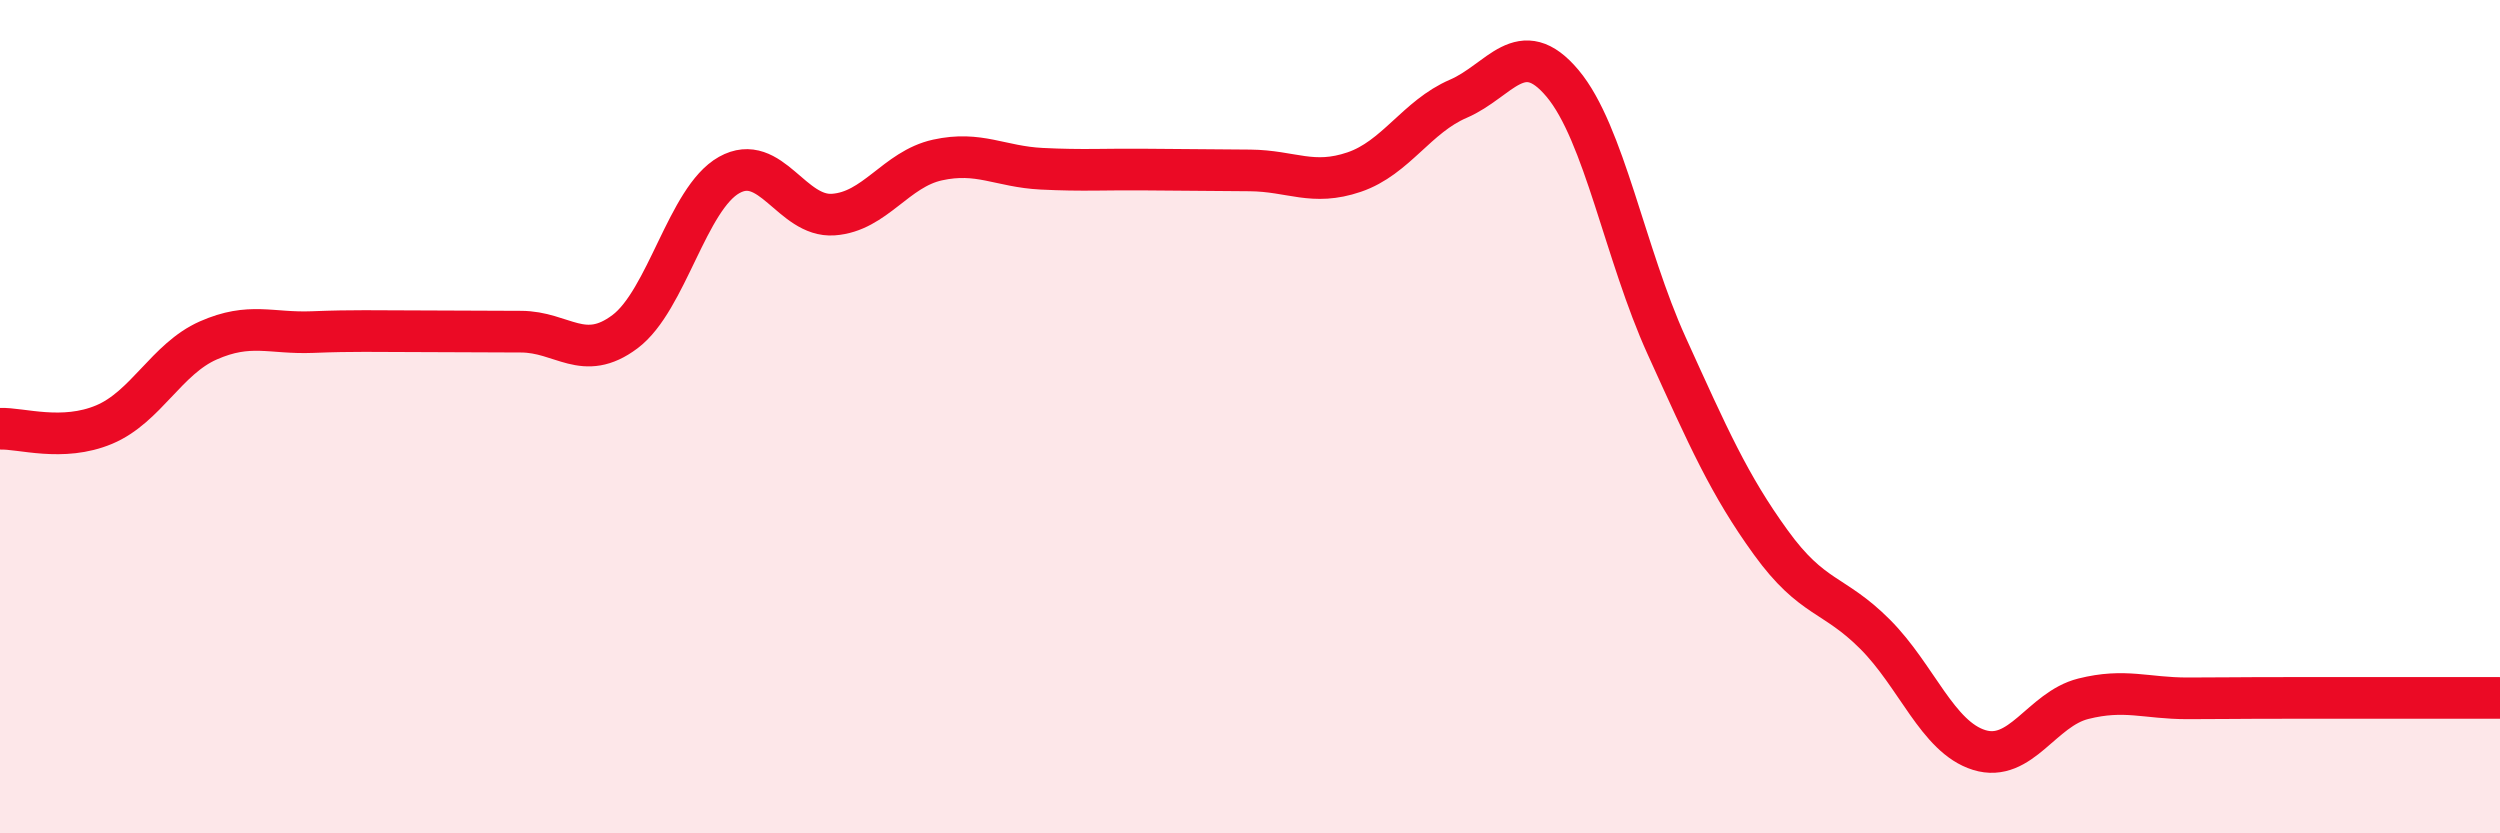 
    <svg width="60" height="20" viewBox="0 0 60 20" xmlns="http://www.w3.org/2000/svg">
      <path
        d="M 0,10.29 C 0.5,10.27 1.5,10.61 2.5,10.19 C 3.5,9.77 4,8.61 5,8.17 C 6,7.73 6.5,8.01 7.5,7.97 C 8.5,7.93 9,7.95 10,7.95 C 11,7.95 11.5,7.96 12.5,7.96 C 13.5,7.96 14,8.71 15,7.96 C 16,7.21 16.5,4.76 17.5,4.2 C 18.5,3.64 19,5.22 20,5.15 C 21,5.08 21.5,4.06 22.5,3.84 C 23.5,3.62 24,4 25,4.05 C 26,4.1 26.5,4.06 27.5,4.07 C 28.5,4.08 29,4.08 30,4.09 C 31,4.1 31.5,4.47 32.5,4.13 C 33.5,3.79 34,2.8 35,2.37 C 36,1.94 36.5,0.81 37.5,2 C 38.5,3.19 39,6.1 40,8.3 C 41,10.5 41.5,11.64 42.5,13.02 C 43.5,14.4 44,14.22 45,15.22 C 46,16.22 46.5,17.69 47.5,18 C 48.5,18.31 49,17.02 50,16.77 C 51,16.52 51.5,16.76 52.5,16.76 C 53.5,16.76 53.5,16.75 55,16.75 C 56.5,16.75 59,16.75 60,16.75L60 20L0 20Z"
        fill="#EB0A25"
        opacity="0.1"
        stroke-linecap="round"
        stroke-linejoin="round"
      />
      <path
        d="M 0,10.29 C 0.5,10.27 1.5,10.61 2.5,10.19 C 3.5,9.77 4,8.61 5,8.17 C 6,7.73 6.5,8.01 7.5,7.97 C 8.5,7.93 9,7.95 10,7.95 C 11,7.95 11.5,7.96 12.5,7.96 C 13.5,7.96 14,8.71 15,7.96 C 16,7.21 16.5,4.76 17.5,4.2 C 18.5,3.64 19,5.22 20,5.15 C 21,5.08 21.5,4.06 22.5,3.84 C 23.5,3.62 24,4 25,4.05 C 26,4.1 26.5,4.06 27.5,4.07 C 28.5,4.08 29,4.08 30,4.09 C 31,4.1 31.5,4.47 32.5,4.13 C 33.5,3.79 34,2.8 35,2.37 C 36,1.94 36.5,0.81 37.5,2 C 38.5,3.19 39,6.1 40,8.3 C 41,10.5 41.5,11.64 42.5,13.02 C 43.5,14.4 44,14.22 45,15.22 C 46,16.22 46.5,17.69 47.5,18 C 48.5,18.31 49,17.02 50,16.77 C 51,16.52 51.5,16.76 52.5,16.76 C 53.5,16.76 53.5,16.75 55,16.75 C 56.5,16.75 59,16.75 60,16.75"
        stroke="#EB0A25"
        stroke-width="1"
        fill="none"
        stroke-linecap="round"
        stroke-linejoin="round"
      />
    </svg>
  